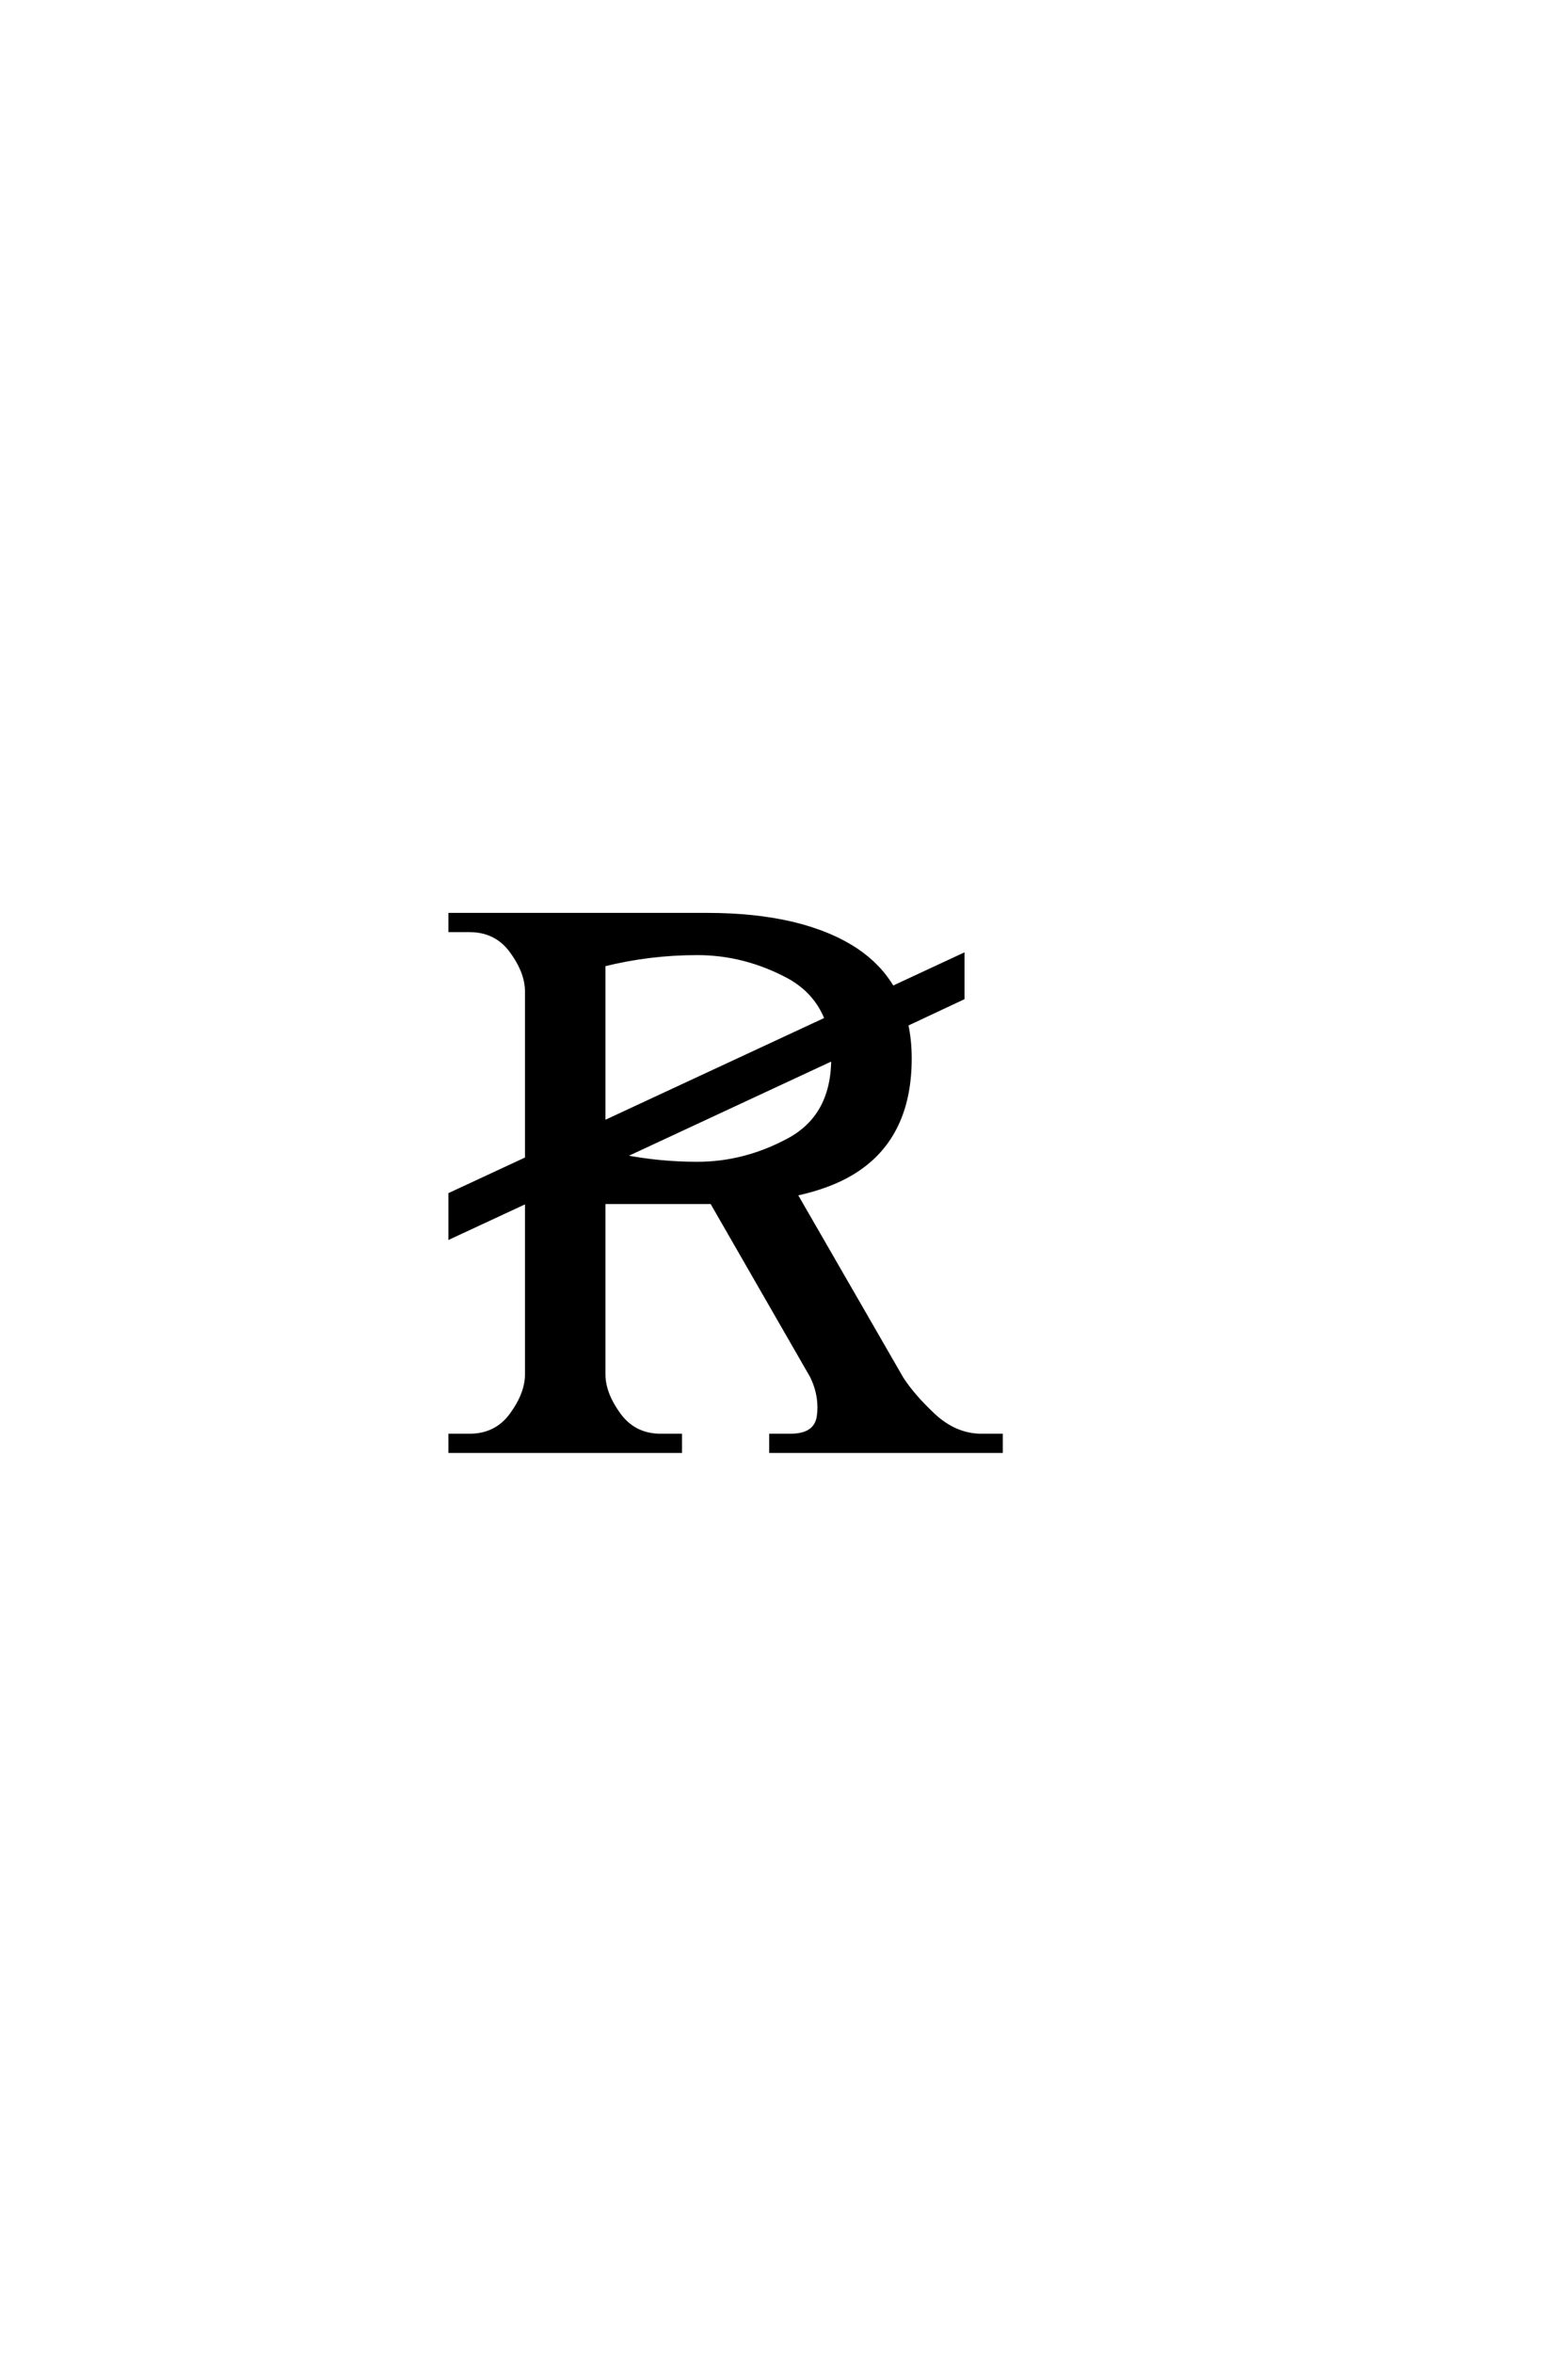 <?xml version='1.0' encoding='UTF-8'?>
<!DOCTYPE svg PUBLIC "-//W3C//DTD SVG 1.0//EN"
"http://www.w3.org/TR/2001/REC-SVG-20010904/DTD/svg10.dtd">

<svg xmlns='http://www.w3.org/2000/svg' version='1.0' width='40.0' height='60.0'>

 <g transform='scale(0.1 -0.1) translate(110.0 -370.0)'>
  <path d='M121.188 108.797
Q122.078 104.781 122.078 100.094
Q122.078 81.547 109.859 72.562
Q103.422 67.781 92.875 65.531
L120.016 18.453
Q122.859 14.062 127.938 9.281
Q133.594 3.906 140.438 3.906
L145.312 3.906
L145.312 0
L86.719 0
L86.719 3.906
L91.609 3.906
Q98.438 3.906 98.922 9.281
Q99.031 10.156 99.031 11.031
Q99.031 15.234 97.078 19.141
L71.578 63.484
L43.953 63.484
L43.953 19.531
Q43.953 14.656 47.859 9.281
Q51.766 3.906 58.594 3.906
L63.484 3.906
L63.484 0
L4.891 0
L4.891 3.906
L9.766 3.906
Q16.609 3.906 20.516 9.281
Q24.422 14.656 24.422 19.531
L24.422 63.672
L4.891 54.594
L4.891 65.438
L24.422 74.516
L24.422 117.188
Q24.422 122.078 20.516 127.438
Q16.609 132.812 9.766 132.812
L4.891 132.812
L4.891 136.719
L70.312 136.719
Q94.734 136.719 108.406 127.734
Q114.359 123.734 117.672 118.062
L135.547 126.375
L135.547 115.531
L121.188 108.797
L121.188 108.797
M43.953 83.688
L100.875 110.156
Q98.141 117.094 91.312 120.906
Q80.078 126.953 67.875 126.953
Q55.672 126.953 43.953 124.031
L43.953 83.688
L43.953 83.688
M48.828 75.094
Q58.203 73.25 67.875 73.25
Q80.078 73.25 91.312 79.344
Q102.547 85.453 102.547 100.094
L48.828 75.094
' style='fill: #000000; stroke: #000000'/>
 </g>
</svg>
